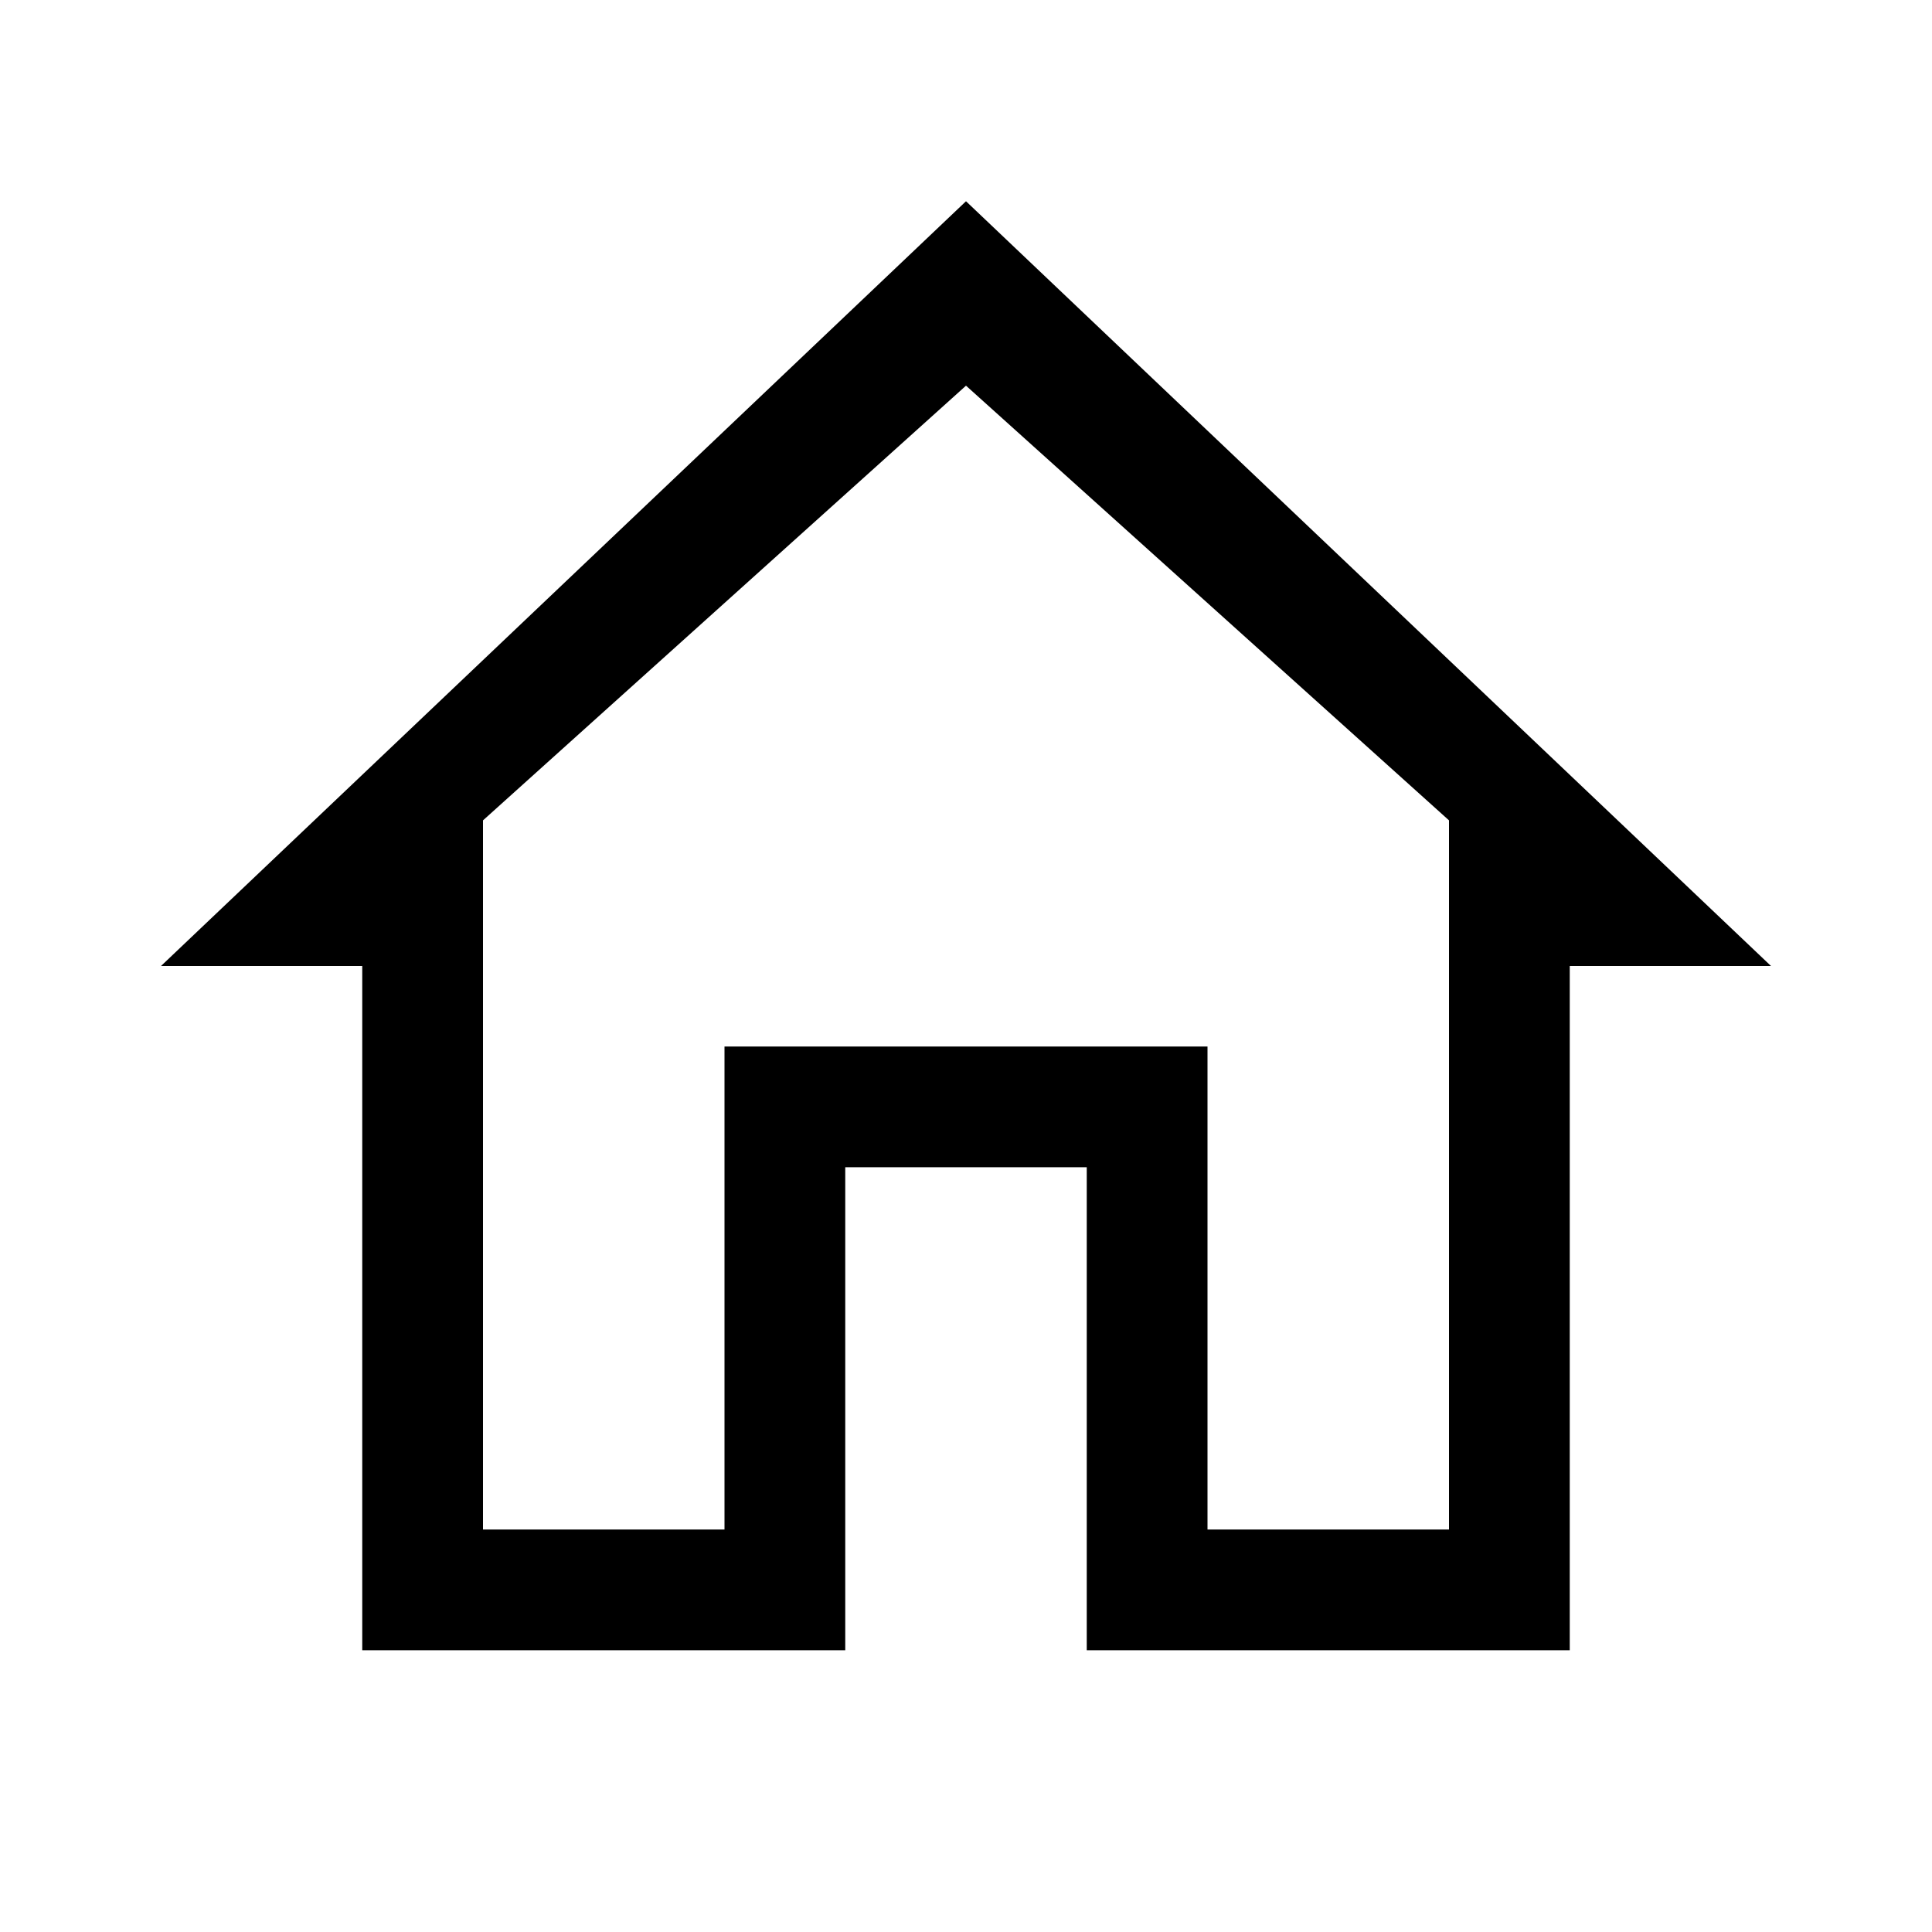 <svg xmlns="http://www.w3.org/2000/svg"  viewBox="0 0 24 24" width="24px" height="24px">
    <path d="M 12 2.5 L 2 12 L 4.5 12 L 4.5 20.5 L 10.5 20.5 L 10.5 14.5 L 13.5 14.5 L 13.5 20.5 L 19.5 20.5 L 19.5 12 L 22 12 L 12 2.5 z M 12 4.791 L 18 10.191 L 18 11 L 18 19 L 15 19 L 15 13 L 9 13 L 9 19 L 6 19 L 6 10.191 L 12 4.791 z"/>
</svg>